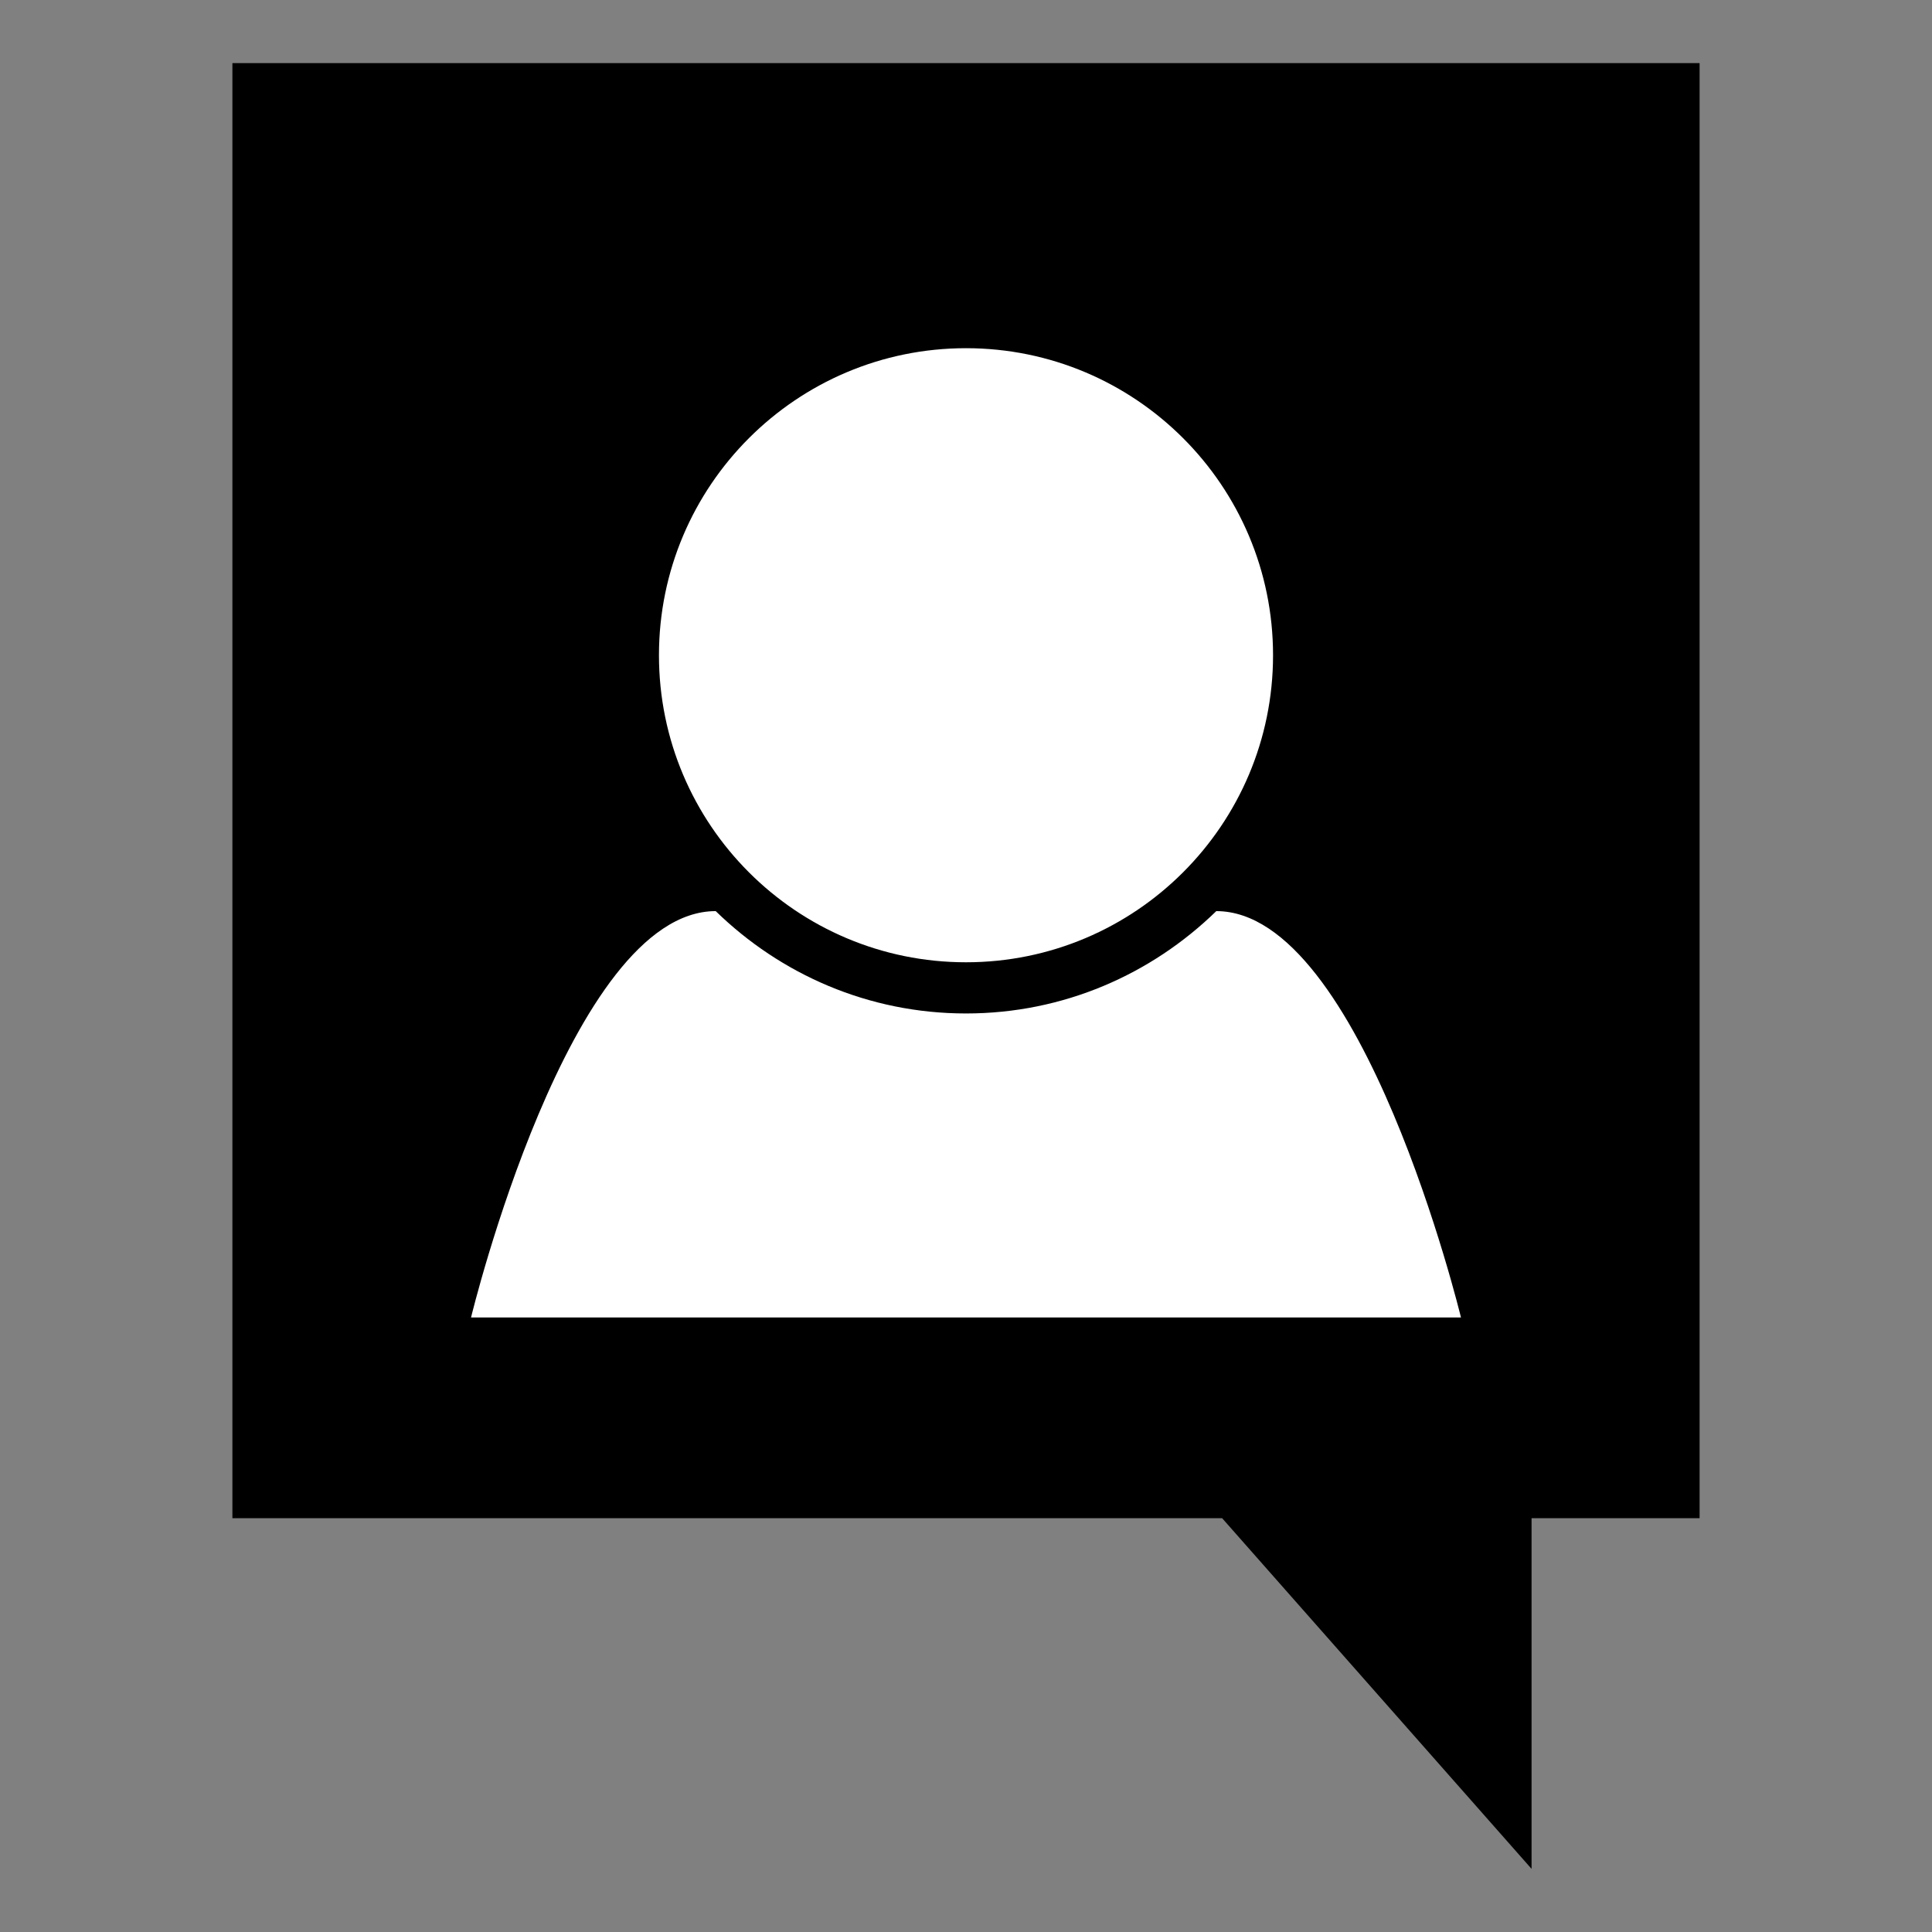 <?xml version="1.0" encoding="UTF-8" standalone="no"?>
<!DOCTYPE svg PUBLIC "-//W3C//DTD SVG 1.1//EN" "http://www.w3.org/Graphics/SVG/1.1/DTD/svg11.dtd">
<svg width="100%" height="100%" viewBox="0 0 120 120" version="1.1" xmlns="http://www.w3.org/2000/svg" xmlns:xlink="http://www.w3.org/1999/xlink" xml:space="preserve" xmlns:serif="http://www.serif.com/" style="fill-rule:evenodd;clip-rule:evenodd;stroke-linejoin:round;stroke-miterlimit:2;">
    <rect x="0" y="0" width="120" height="120" fill="#808080" stroke="none"/>
    <g id="avatar-default-user">
        <path style="fill: #000" d="M14.435,3.921l91.13,0l0,90.376l-10.437,0l0,21.782l-19.221,-21.782l-61.472,0l0,-90.376Z" />
        <path style="fill:#fff;" d="M90.743,81.83l-61.486,0c0,0 6.109,-25.239 15.197,-25.239c4.024,3.922 9.484,6.357 15.546,6.357c6.062,0 11.522,-2.435 15.546,-6.357c9.088,0 15.197,25.239 15.197,25.239Zm-11.672,-41.132c0,-10.531 -8.544,-19.071 -19.071,-19.071c-10.527,0 -19.071,8.544 -19.071,19.071c0,10.527 8.544,19.071 19.071,19.071c10.527,0 19.071,-8.544 19.071,-19.071Z" />
    </g>
</svg>
